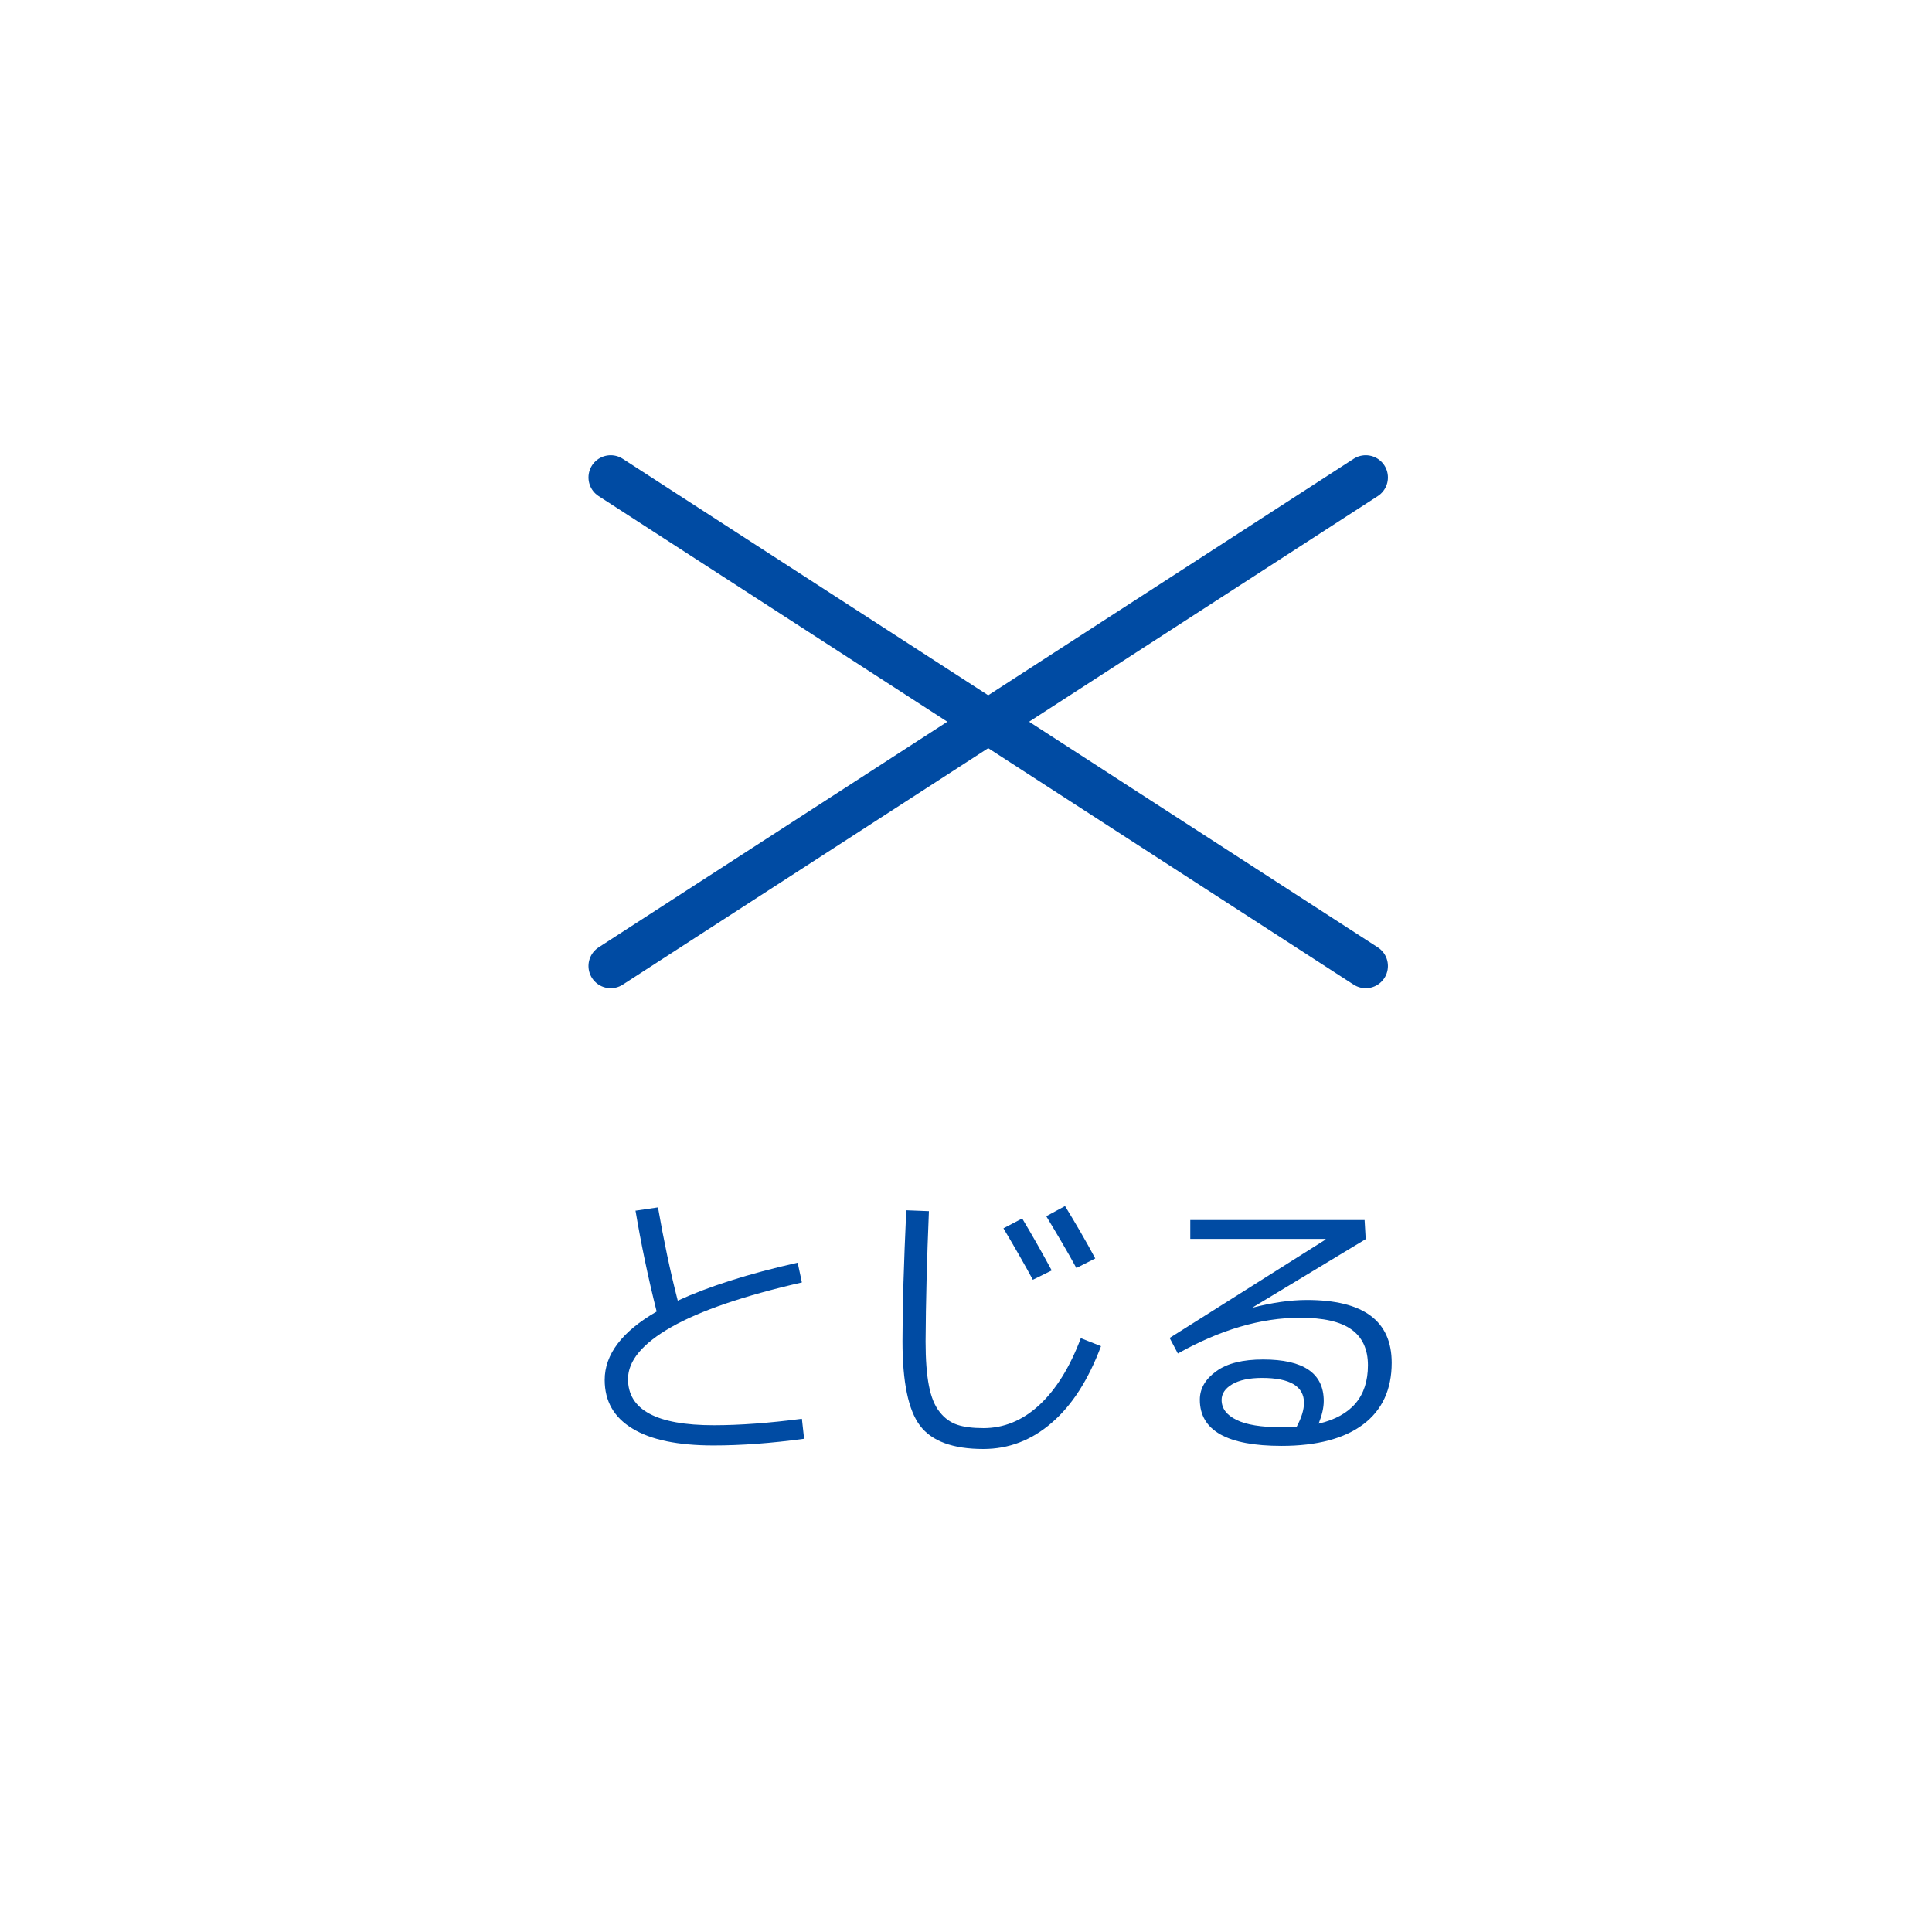 <?xml version="1.0" encoding="UTF-8"?><svg id="_レイヤー_2" xmlns="http://www.w3.org/2000/svg" viewBox="0 0 87 87"><defs><style>.cls-1{fill:#004ba3;}.cls-2{fill:#fff;}.cls-3{fill:none;stroke:#004ba3;stroke-linecap:round;stroke-miterlimit:10;stroke-width:2px;}</style></defs><g id="menu"><rect class="cls-2" width="87" height="87"/><line class="cls-3" x1="27.5" y1="43.5" x2="61.5" y2="21.5"/><line class="cls-3" x1="27.5" y1="21.5" x2="61.5" y2="43.5"/><path class="cls-1" d="M28.61,54.52l1.02-.15c.25,1.44.54,2.84.89,4.2,1.37-.63,3.17-1.21,5.4-1.71l.19.89c-2.62.6-4.58,1.27-5.88,2.01-1.3.74-1.95,1.52-1.95,2.34,0,1.39,1.29,2.08,3.86,2.08,1.18,0,2.51-.1,3.97-.29l.1.9c-1.47.2-2.83.3-4.08.3-1.6,0-2.82-.25-3.65-.76-.83-.5-1.25-1.23-1.25-2.19,0-1.15.78-2.18,2.34-3.08-.4-1.59-.71-3.1-.95-4.53Z"/><path class="cls-1" d="M40.81,54.5l1.02.04c-.09,2.15-.14,4.1-.15,5.87,0,.81.05,1.48.15,1.99s.26.91.49,1.19c.22.28.49.47.79.57s.7.15,1.18.15c.91,0,1.75-.34,2.5-1.03s1.38-1.69,1.88-3.02l.91.36c-.57,1.52-1.31,2.67-2.22,3.45-.91.79-1.94,1.18-3.08,1.18-1.37,0-2.32-.35-2.85-1.05-.53-.7-.79-1.97-.79-3.8,0-1.54.06-3.51.17-5.9ZM45.19,55.31l.84-.44c.44.73.88,1.51,1.33,2.34l-.85.42c-.35-.65-.79-1.42-1.32-2.31ZM47.11,54.77l.85-.46c.48.79.94,1.57,1.36,2.36l-.85.43c-.37-.68-.83-1.46-1.36-2.34Z"/><path class="cls-1" d="M59.38,64.11c1.48-.35,2.22-1.22,2.22-2.63,0-.72-.25-1.26-.74-1.61-.5-.36-1.27-.53-2.32-.53-1.76,0-3.59.54-5.5,1.61l-.37-.7,7.02-4.43v-.03h-6.09v-.85h7.85l.05.86-5.1,3.08h.03c.86-.22,1.67-.34,2.42-.34,2.55,0,3.82.94,3.82,2.83,0,1.2-.43,2.13-1.28,2.77s-2.08.97-3.68.97c-2.45,0-3.68-.69-3.68-2.08,0-.5.25-.93.74-1.28.49-.36,1.2-.53,2.11-.53,1.82,0,2.73.62,2.73,1.87,0,.3-.08.64-.23,1.02ZM58.39,64.25c.22-.41.33-.77.33-1.08,0-.74-.63-1.12-1.89-1.12-.58,0-1.03.1-1.35.29s-.47.43-.47.7c0,.38.22.68.67.9.44.22,1.12.33,2.02.33.16,0,.39,0,.69-.03Z"/></g></svg>